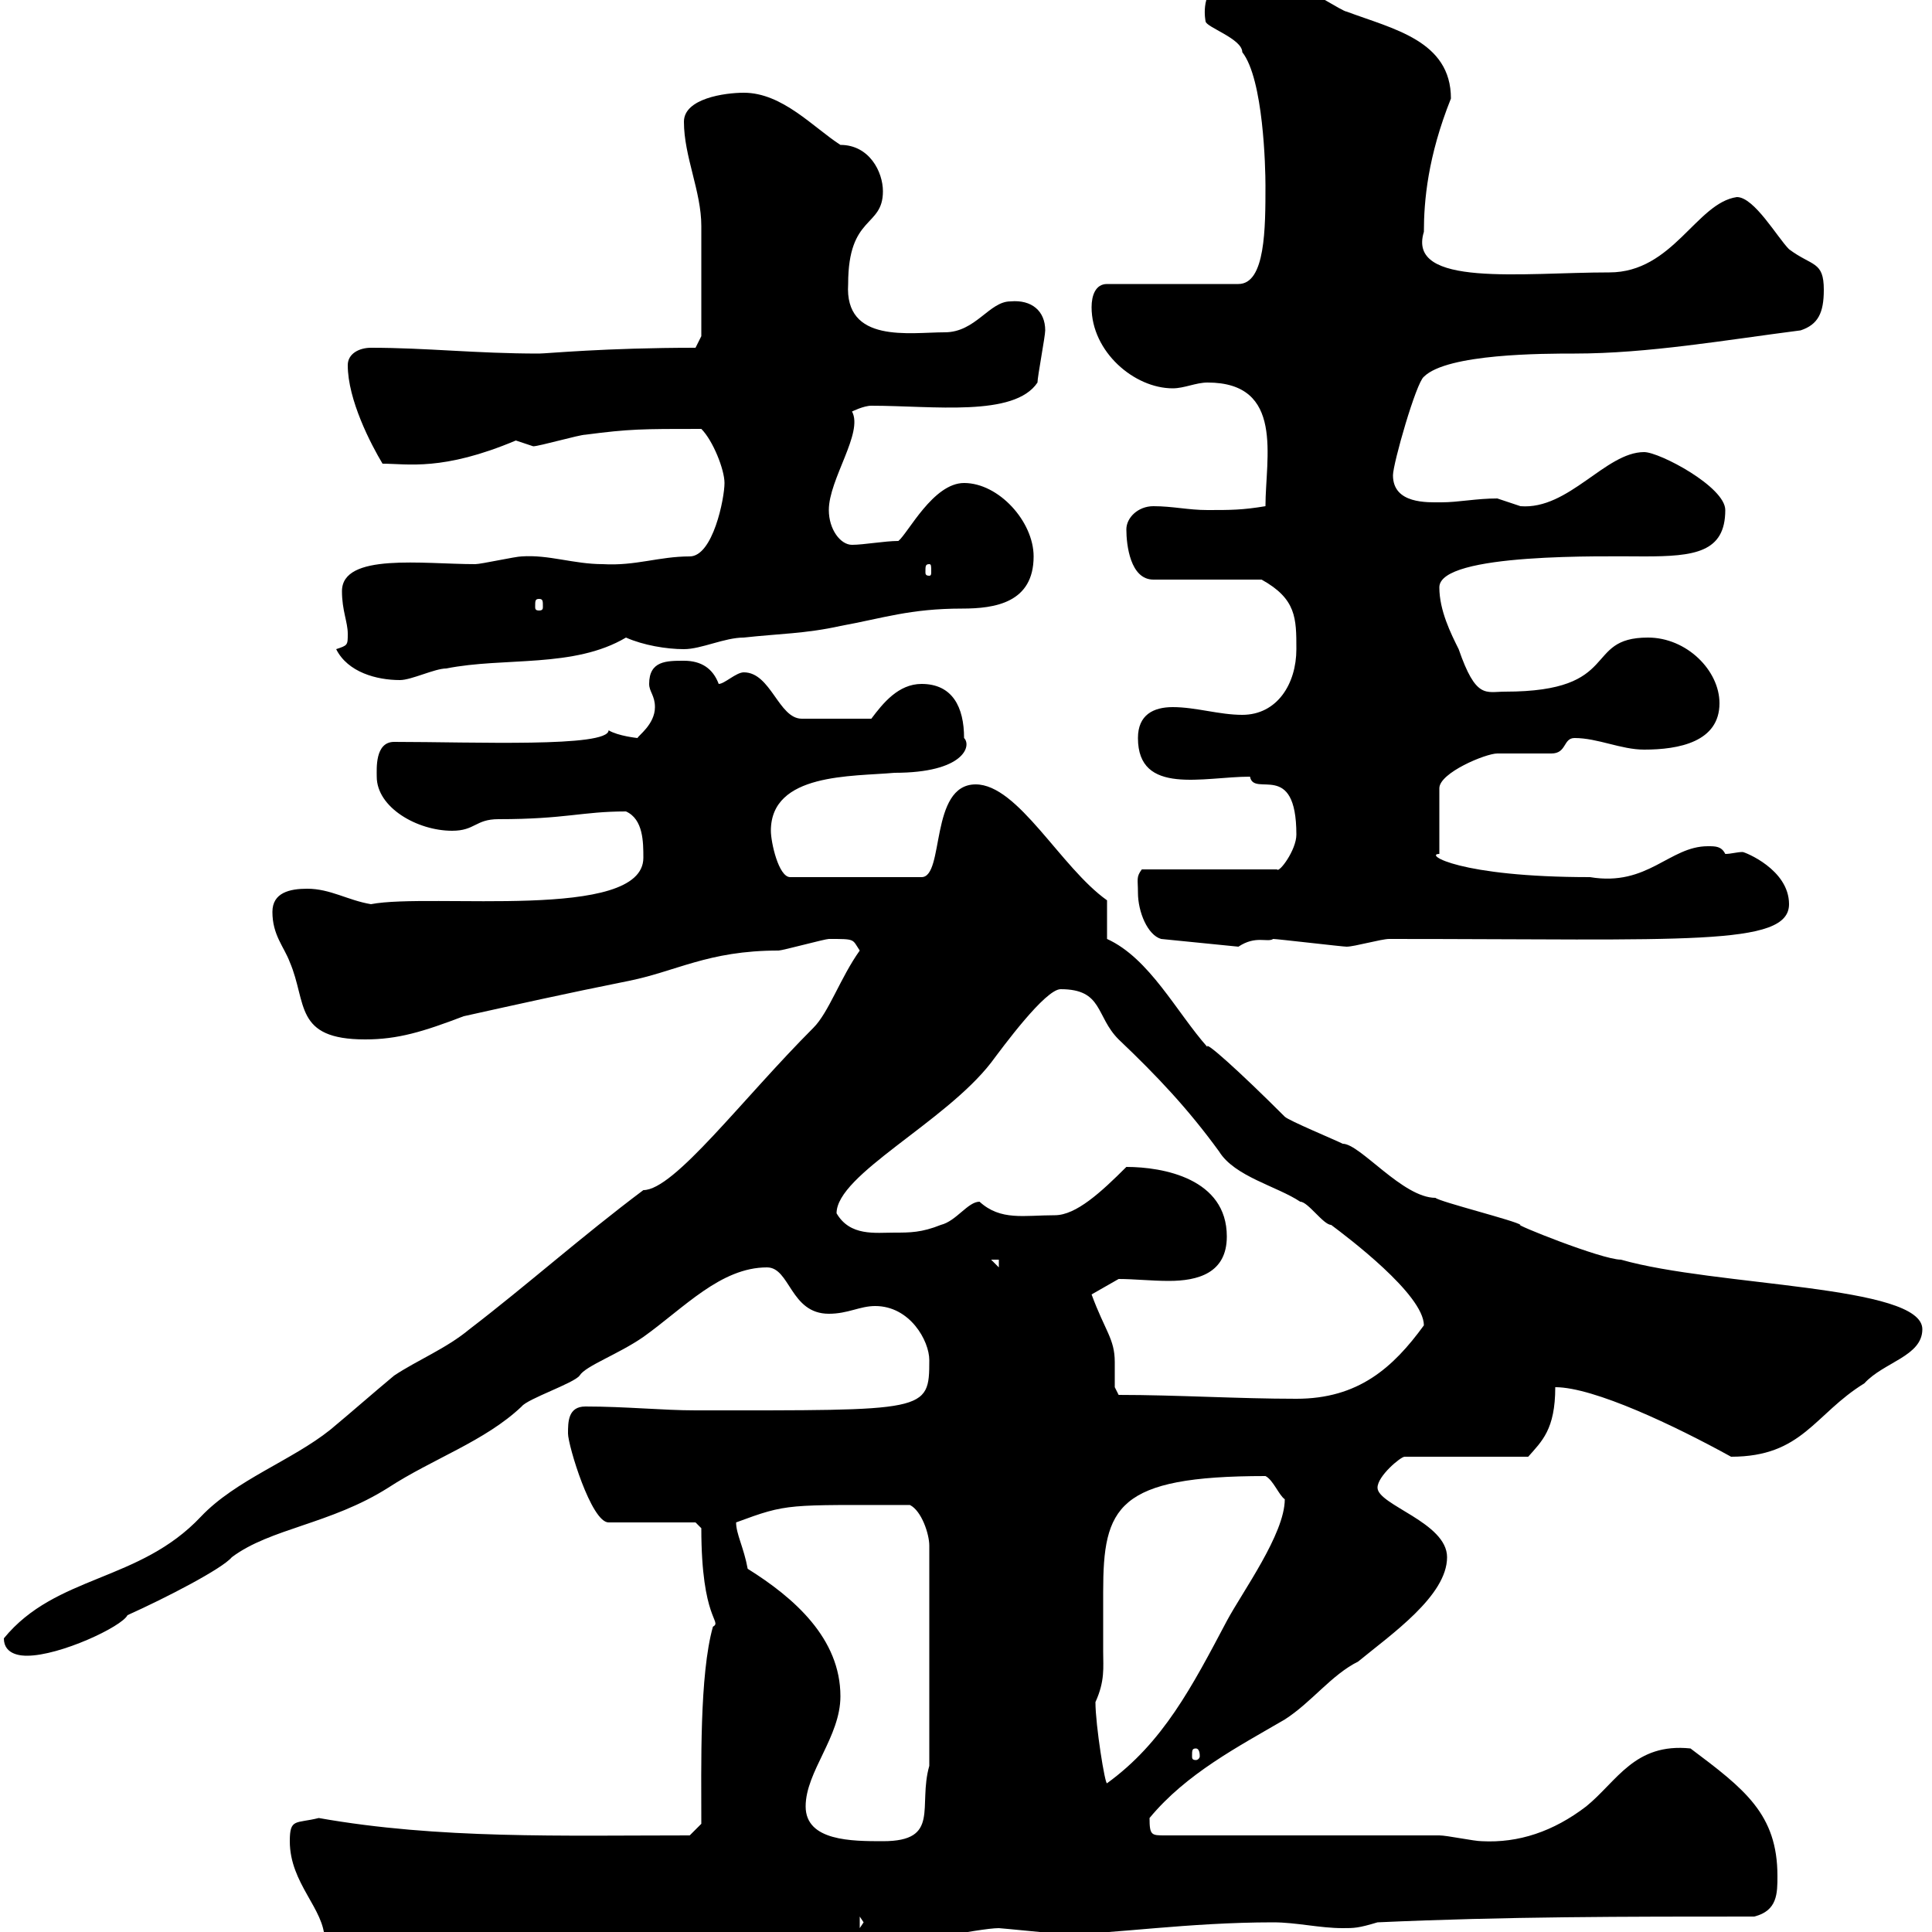 <svg xmlns="http://www.w3.org/2000/svg" xmlns:xlink="http://www.w3.org/1999/xlink" width="300" height="300"><path d="M45 285.90C45 292.50 50.40 296.40 50.40 301.20C52.80 305.40 58.50 303.90 63.90 303.90C72 303.90 81 303.90 89.10 302.10L137.10 302.10C139.50 302.10 152.10 299.40 155.10 299.40C155.40 299.40 164.40 300.30 164.70 300.30C164.70 300.30 165.90 300.30 165.90 300.30C172.80 300.30 184.50 298.50 197.70 298.50C201.30 298.50 204.90 299.40 208.50 299.40C210.30 299.40 210.90 299.40 213.90 298.50C233.70 297.60 252.30 297.60 272.40 297.60C276 296.70 276 294 276 291.30C276 281.70 270.90 277.80 262.50 271.50C253.80 270.60 251.10 276.60 246.30 280.50C241.20 284.40 235.80 286.20 230.10 285.90C228.90 285.90 224.70 285 223.50 285L180.90 285C178.80 285 178.50 285 178.50 282.30C184.20 275.40 192.30 271.20 199.50 267C203.70 264.30 206.70 260.10 210.90 258C216 253.80 224.70 247.80 224.70 241.80C224.70 236.40 213.90 233.70 213.90 231C213.90 229.20 217.50 226.20 218.10 226.20L237.30 226.20C239.40 223.80 241.50 222 241.50 215.40C247.50 215.40 260.10 221.40 268.80 226.20C279.90 226.20 281.70 219.60 289.50 214.80C292.50 211.50 298.50 210.60 298.50 206.40C298.50 199.50 266.40 199.80 251.70 195.60C248.70 195.60 234.60 189.90 236.10 190.20C235.50 189.60 223.50 186.60 222.90 186C217.80 186 211.20 177.60 208.50 177.60C207.30 177 200.10 174 199.50 173.40C192.30 166.20 186.90 161.40 187.50 162.60C182.70 157.20 178.50 148.80 171.90 145.80L171.90 139.80C164.70 134.70 158.10 121.80 151.50 121.80C144.30 121.80 146.70 136.20 143.10 136.20L122.70 136.20C120.90 136.20 119.70 130.80 119.70 129C119.70 120 132.30 120.60 138.90 120C149.70 120 150.90 115.80 149.70 114.60C149.70 109.80 147.90 106.20 143.10 106.20C139.50 106.20 137.10 109.20 135.30 111.60L124.50 111.60C120.90 111.60 119.70 104.40 115.50 104.40C114.30 104.40 112.50 106.20 111.60 106.20C110.70 103.80 108.90 102.60 106.20 102.60C103.50 102.60 100.80 102.60 100.80 106.20C100.80 107.40 101.70 108 101.70 109.80C101.70 112.50 99 114.30 99 114.60C99 114.60 96 114.30 94.50 113.40C94.50 116.10 73.50 115.20 61.20 115.20C58.20 115.20 58.50 119.40 58.50 120.60C58.50 125.40 64.80 129 70.20 129C73.80 129 73.80 127.20 77.40 127.20C87.90 127.20 90.30 126 97.20 126C99.90 127.20 99.90 130.80 99.90 133.20C99.90 143.10 66.90 138.60 57.60 140.40C54 139.80 51.30 138 47.70 138C45 138 42.30 138.60 42.30 141.60C42.30 145.20 44.10 147 45 149.40C47.70 155.70 45.60 161.40 56.70 161.40C61.80 161.40 65.70 160.20 72 157.80C80.10 156 88.20 154.20 97.20 152.40C105 150.90 109.80 147.60 120.90 147.60C121.50 147.60 128.10 145.80 128.70 145.80C132.90 145.80 132.30 145.80 133.50 147.60C130.50 151.80 128.70 157.20 126.30 159.60C115.20 170.70 104.70 184.80 99.90 184.80C90.30 192 81.90 199.50 72.90 206.40C69.30 209.40 64.80 211.20 61.20 213.60C57.60 216.60 54.90 219 51.30 222C45.30 226.80 36.60 229.80 31.20 235.50C21.60 245.70 8.70 244.50 0.60 254.40C0.60 257.10 3.60 257.10 4.20 257.10C9.30 257.10 18.90 252.60 19.80 250.80C25.80 248.10 34.50 243.60 36 241.80C42 237.30 51.30 236.70 60.30 231C67.20 226.50 75.30 223.80 81 218.40C81.90 217.20 89.10 214.80 90 213.60C90.90 212.10 96 210.30 99.90 207.60C106.20 203.10 111.90 196.80 119.10 196.80C122.70 196.80 122.70 204 128.70 204C131.70 204 133.50 202.80 135.90 202.80C141.30 202.80 144.30 208.20 144.30 211.20C144.30 219.30 144 219 108 219C102.90 219 97.20 218.40 90.90 218.40C88.20 218.40 88.20 220.80 88.20 222.60C88.20 224.40 91.80 236.40 94.50 236.40L108 236.40L108.90 237.30C108.90 251.70 112.20 251.70 110.70 252.60C108.60 260.10 108.90 274.20 108.90 283.20L107.10 285C87.30 285 68.10 285.60 49.50 282.30C45.90 283.20 45 282.30 45 285.90ZM133.50 297.60L134.10 298.50L133.50 299.40ZM125.10 280.50C125.10 275.10 130.50 269.70 130.50 263.40C130.50 254.40 123.30 248.10 116.10 243.60C115.50 240.30 114.30 238.20 114.30 236.40C122.40 233.40 122.10 233.70 141.30 233.70C143.10 234.60 144.30 238.20 144.30 240L144.30 274.20C142.50 280.50 146.10 285.90 137.10 285.90C132.30 285.90 125.10 285.90 125.10 280.50ZM170.10 264.30C171.60 261 171.30 258.90 171.30 256.50C171.30 253.20 171.30 249.90 171.30 247.20C171.30 234 173.40 229.20 196.50 229.20C197.70 229.80 198.60 232.20 199.50 232.80C199.50 238.20 192.90 247.20 190.50 251.70C185.10 261.90 180.60 270.60 171.90 276.90C171.60 277.20 170.10 267.90 170.10 264.30ZM185.70 271.50C186 271.50 186.30 271.80 186.30 272.70C186.30 273 186 273.30 185.70 273.30C185.10 273.30 185.10 273 185.10 272.70C185.10 271.80 185.10 271.50 185.70 271.50ZM173.70 216.60L173.10 215.40C173.10 214.20 173.10 213 173.10 211.50C173.10 207.90 171.60 206.70 169.50 201L173.70 198.60C176.10 198.60 178.80 198.90 181.50 198.90C186 198.90 190.50 197.70 190.50 192C190.50 183 180.60 181.20 174.90 181.20C171 185.10 167.10 188.70 163.80 188.70C159 188.70 155.40 189.60 152.10 186.60C150.30 186.60 148.50 189.60 146.10 190.20C143.10 191.40 141.30 191.40 138.90 191.40C135.90 191.40 132 192 129.90 188.40C129.90 182.40 146.70 174.30 153.90 165C155.70 162.60 162.30 153.60 164.70 153.60C171.30 153.60 170.10 157.80 173.70 161.40C179.70 167.10 184.50 172.20 189.30 178.80C191.70 182.70 198.30 184.20 201.90 186.60C203.10 186.60 205.50 190.20 206.70 190.20C209.10 192 221.10 201 221.10 205.80C216.30 212.40 210.90 217.20 201.30 217.20C192.30 217.20 182.70 216.60 173.70 216.60ZM153.90 195.60L155.10 195.60L155.10 196.80ZM176.70 138.60C176.70 141.60 178.20 145.20 180.30 145.80L192.30 147C195 145.20 196.80 146.40 197.70 145.80C198.30 145.80 208.50 147 209.10 147C210.30 147 214.50 145.80 215.70 145.80C261.60 145.80 277.80 147 277.80 140.40C277.80 135 270.90 132.30 270.60 132.30C269.70 132.30 268.80 132.60 267.90 132.60C267.30 131.40 266.40 131.40 265.20 131.40C259.20 131.40 255.90 137.70 246.90 136.20C226.50 136.20 221.10 132.60 223.50 132.60L223.50 122.40C223.50 120 230.70 117 232.50 117C233.70 117 239.70 117 240.90 117C243.30 117 242.70 114.60 244.50 114.60C248.10 114.60 251.70 116.40 255.30 116.40C260.70 116.40 267 115.20 267 109.20C267 104.10 261.90 99 255.90 99C245.70 99 252 107.40 233.70 107.40C230.70 107.40 229.20 108.60 226.50 100.80C225.30 98.40 223.50 94.80 223.50 91.20C223.50 85.80 249.30 86.40 255.30 86.40C263.10 86.40 267.90 85.80 267.90 79.20C267.90 75.60 257.70 70.20 255.30 70.20C249.30 70.20 243.60 79.20 236.10 78.60C236.10 78.60 232.50 77.40 232.50 77.40C229.20 77.40 226.50 78 223.80 78C221.70 78 216.30 78.30 216.30 73.80C216.30 72 219.90 59.40 221.10 58.50C224.70 54.90 239.70 54.90 244.50 54.90C255.90 54.90 267.90 52.80 279.60 51.30C282.30 50.40 283.20 48.60 283.20 45C283.20 40.50 281.40 41.40 277.80 38.70C276 36.90 272.40 30.60 269.70 30.60C263.40 31.50 259.80 42.30 249.90 42.30C236.40 42.30 218.40 44.70 221.10 36C221.10 31.20 221.70 24.30 225.30 15.30C225.30 6.30 216.30 4.50 209.10 1.80C208.50 1.80 203.10-1.80 201.90-1.80C198-3.60 193.20-2.70 189.30-2.70C186.30-0.90 187.20 3.30 187.20 3.30C187.20 4.20 192.90 6 192.90 8.10C196.20 12.30 196.50 26.10 196.50 28.80C196.50 35.40 196.50 44.10 192.30 44.10L171.90 44.10C170.10 44.10 169.50 45.90 169.50 47.70C169.50 54.60 176.10 60.30 182.10 60.30C183.90 60.30 185.70 59.40 187.50 59.40C199.50 59.40 196.50 71.10 196.50 78.60C192.90 79.20 191.10 79.20 187.50 79.20C184.50 79.20 182.10 78.60 179.10 78.60C176.70 78.60 174.90 80.40 174.90 82.20C174.90 84.60 175.50 90 179.10 90L195.90 90C201.30 93 201.30 96 201.30 100.80C201.30 106.20 198.30 111 192.90 111C189.30 111 185.70 109.80 182.10 109.80C179.10 109.80 176.70 111 176.70 114.60C176.70 123.60 186.90 120.60 194.10 120.60C194.70 123.90 201.30 117.90 201.30 129.60C201.30 132 198.60 135.60 198.30 135L177.30 135C176.40 136.20 176.70 136.50 176.70 138.60ZM52.20 100.80C54 104.40 58.50 105.60 62.10 105.60C63.90 105.60 67.50 103.80 69.30 103.80C78.30 102 89.10 103.80 97.20 99C99.90 100.20 103.50 100.80 106.20 100.80C108.90 100.80 112.50 99 115.50 99C120.90 98.40 125.10 98.40 130.50 97.20C137.10 96 141.30 94.50 149.40 94.50C154.50 94.50 160.50 93.60 160.50 86.40C160.50 81 155.10 75 149.70 75C144.90 75 141 82.80 139.50 84C137.40 84 134.10 84.60 132.30 84.60C130.50 84.60 128.70 82.20 128.70 79.20C128.70 74.40 134.10 67.20 132.30 63.90C132.30 63.90 134.10 63 135.30 63C144.90 63 157.50 64.80 161.10 59.40C161.10 58.50 162.30 52.20 162.30 51.30C162.30 48.30 160.20 46.50 156.90 46.80C153.60 46.80 151.50 51.60 146.70 51.60C141.30 51.60 131.10 53.40 131.70 44.10C131.70 33.30 137.10 35.40 137.10 29.70C137.10 26.70 135 22.50 130.50 22.50C126.30 19.80 121.50 14.40 115.50 14.40C112.50 14.40 106.20 15.30 106.20 18.90C106.20 24.30 108.90 29.70 108.90 35.10C108.90 42 108.90 50.10 108.90 52.20L108 54C93.90 54 84.90 54.90 83.70 54.90C73.80 54.90 66.30 54 57.60 54C55.80 54 54 54.90 54 56.70C54 62.10 57.60 69 59.40 72C63.30 72 68.70 73.20 80.10 68.40C80.10 68.40 82.80 69.30 82.80 69.30C83.70 69.30 90 67.50 90.90 67.50C97.80 66.60 99.60 66.60 108.90 66.60C110.70 68.40 112.50 72.90 112.50 75C112.50 77.40 110.70 86.40 107.10 86.40C102.30 86.40 98.70 87.90 93.60 87.60C89.10 87.60 85.20 86.10 81 86.40C80.10 86.40 74.70 87.60 73.80 87.60C65.70 87.60 53.10 85.80 53.10 91.80C53.10 94.80 54 96.60 54 98.40C54 100.20 54 100.20 52.20 100.80ZM83.70 93C84.30 93 84.30 93.30 84.30 94.20C84.30 94.50 84.30 94.80 83.70 94.80C83.10 94.80 83.10 94.50 83.10 94.20C83.10 93.30 83.10 93 83.70 93ZM144.30 87.60C144.60 87.60 144.60 87.90 144.60 88.80C144.60 89.10 144.60 89.40 144.30 89.40C143.70 89.40 143.70 89.10 143.70 88.80C143.70 87.90 143.70 87.60 144.30 87.60Z"/></svg>
